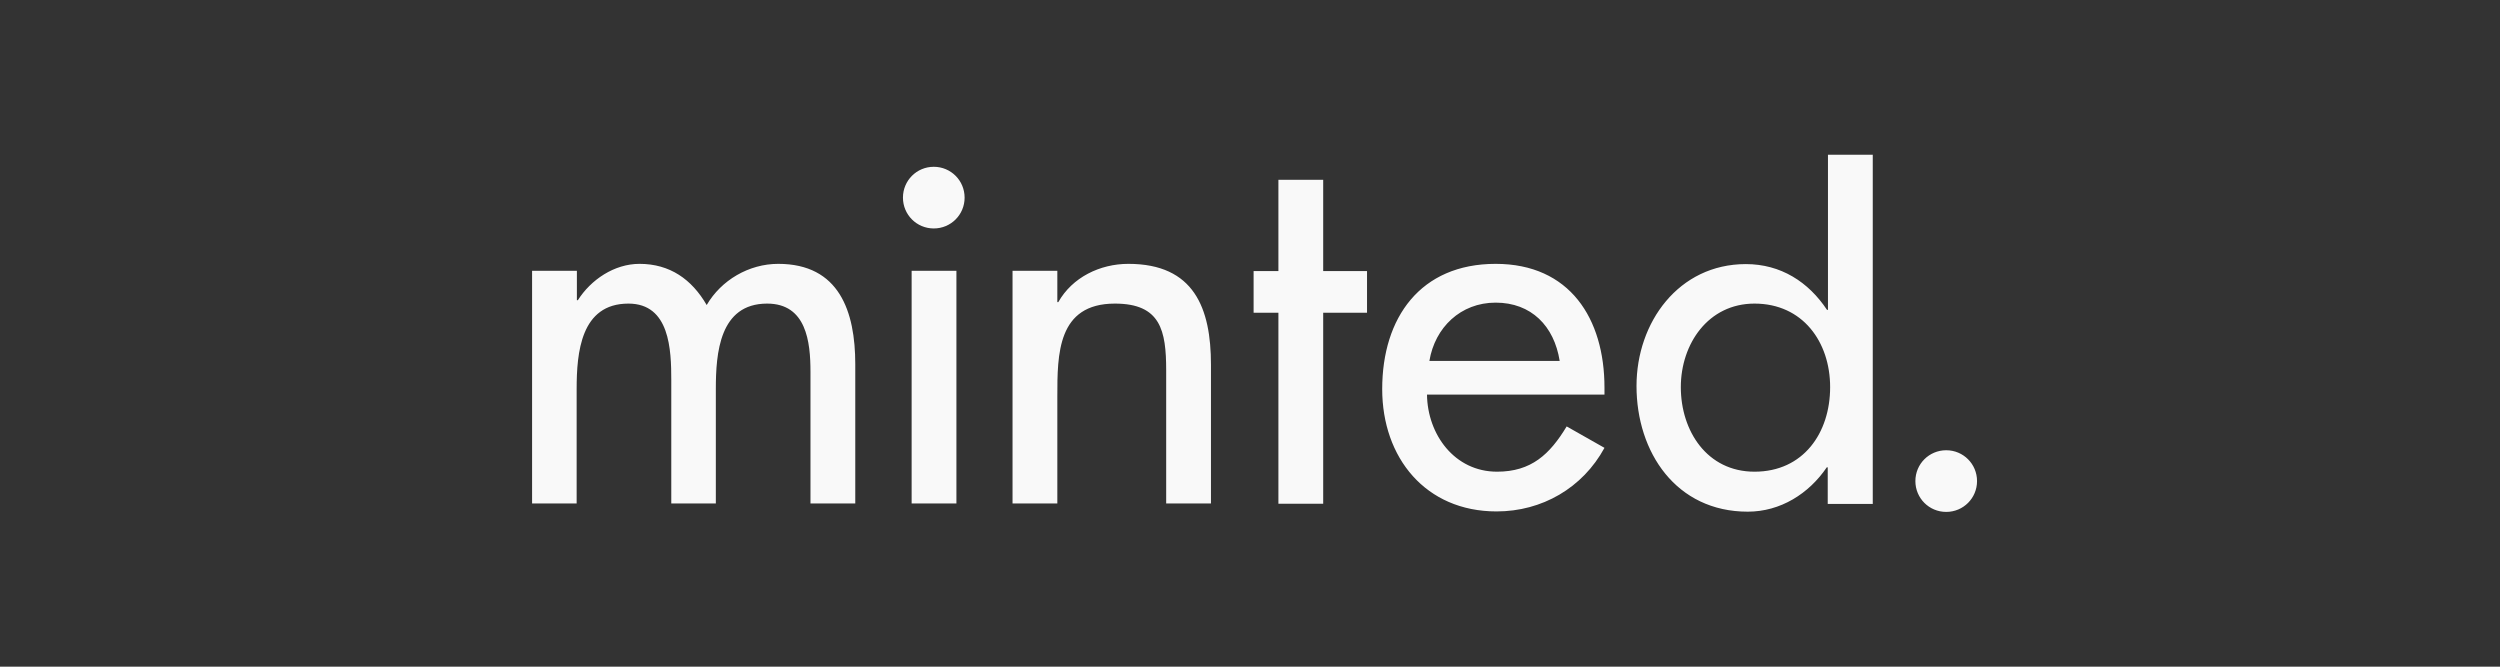 <svg width="210" height="56" viewBox="0 0 210 56" fill="none" xmlns="http://www.w3.org/2000/svg">
<rect x="0" y="0" width="210" height="56" fill="#333333" stroke="none"/>
<path d="M48.458 25.218H48.539C49.631 23.499 51.593 22.164 53.718 22.164C56.267 22.164 58.107 23.459 59.362 25.623C60.575 23.539 62.902 22.164 65.37 22.164C70.508 22.164 71.843 26.169 71.843 30.599V42.292H68.08V31.227C68.08 28.718 67.736 25.502 64.439 25.502C60.434 25.502 60.13 29.669 60.13 32.683V42.292H56.388V31.935C56.388 29.386 56.267 25.502 52.787 25.502C48.782 25.502 48.438 29.628 48.438 32.683V42.292H44.695V22.75H48.458V25.218ZM76.577 22.75H80.339V42.292H76.577V22.75ZM88.816 25.38H88.896C90.07 23.297 92.396 22.164 94.783 22.164C100.306 22.164 101.721 25.886 101.721 30.64V42.292H97.959V31.105C97.959 27.767 97.494 25.502 93.65 25.502C88.816 25.502 88.816 29.77 88.816 33.31V42.292H85.053V22.75H88.816V25.38ZM111.148 42.312H107.386V26.27H105.303V22.771H107.386V15.104H111.148V22.771H114.83V26.27H111.148V42.312ZM119.868 33.148C119.908 36.486 122.174 39.622 125.754 39.622C128.627 39.622 130.185 38.165 131.6 35.819L134.776 37.619C132.936 40.997 129.517 42.96 125.713 42.96C119.746 42.96 116.105 38.448 116.105 32.683C116.105 26.675 119.321 22.164 125.633 22.164C131.863 22.164 134.776 26.756 134.776 32.562V33.148H119.868ZM131.013 30.316C130.548 27.383 128.627 25.421 125.633 25.421C122.699 25.421 120.535 27.504 120.069 30.316H131.013ZM153.529 39.258H153.448C151.951 41.463 149.564 42.98 146.812 42.98C140.805 42.98 137.467 38.003 137.467 32.42C137.467 27.079 141.007 22.184 146.651 22.184C149.585 22.184 151.911 23.681 153.468 26.028H153.549V13H157.312V42.333H153.529V39.258ZM153.731 32.521C153.731 28.718 151.425 25.502 147.379 25.502C143.495 25.502 141.189 28.88 141.189 32.521C141.189 36.203 143.394 39.622 147.379 39.622C151.485 39.622 153.731 36.365 153.731 32.521ZM81.027 16.601C81.027 18.037 79.874 19.19 78.438 19.19C77.001 19.19 75.848 18.037 75.848 16.601C75.848 15.165 77.001 14.011 78.438 14.011C79.874 14.011 81.027 15.165 81.027 16.601ZM166.071 40.411C166.071 41.847 164.918 43 163.482 43C162.045 43 160.892 41.847 160.892 40.411C160.892 38.974 162.045 37.821 163.482 37.821C164.918 37.821 166.071 38.974 166.071 40.411Z" fill="#F9F9F9"/>
</svg>
